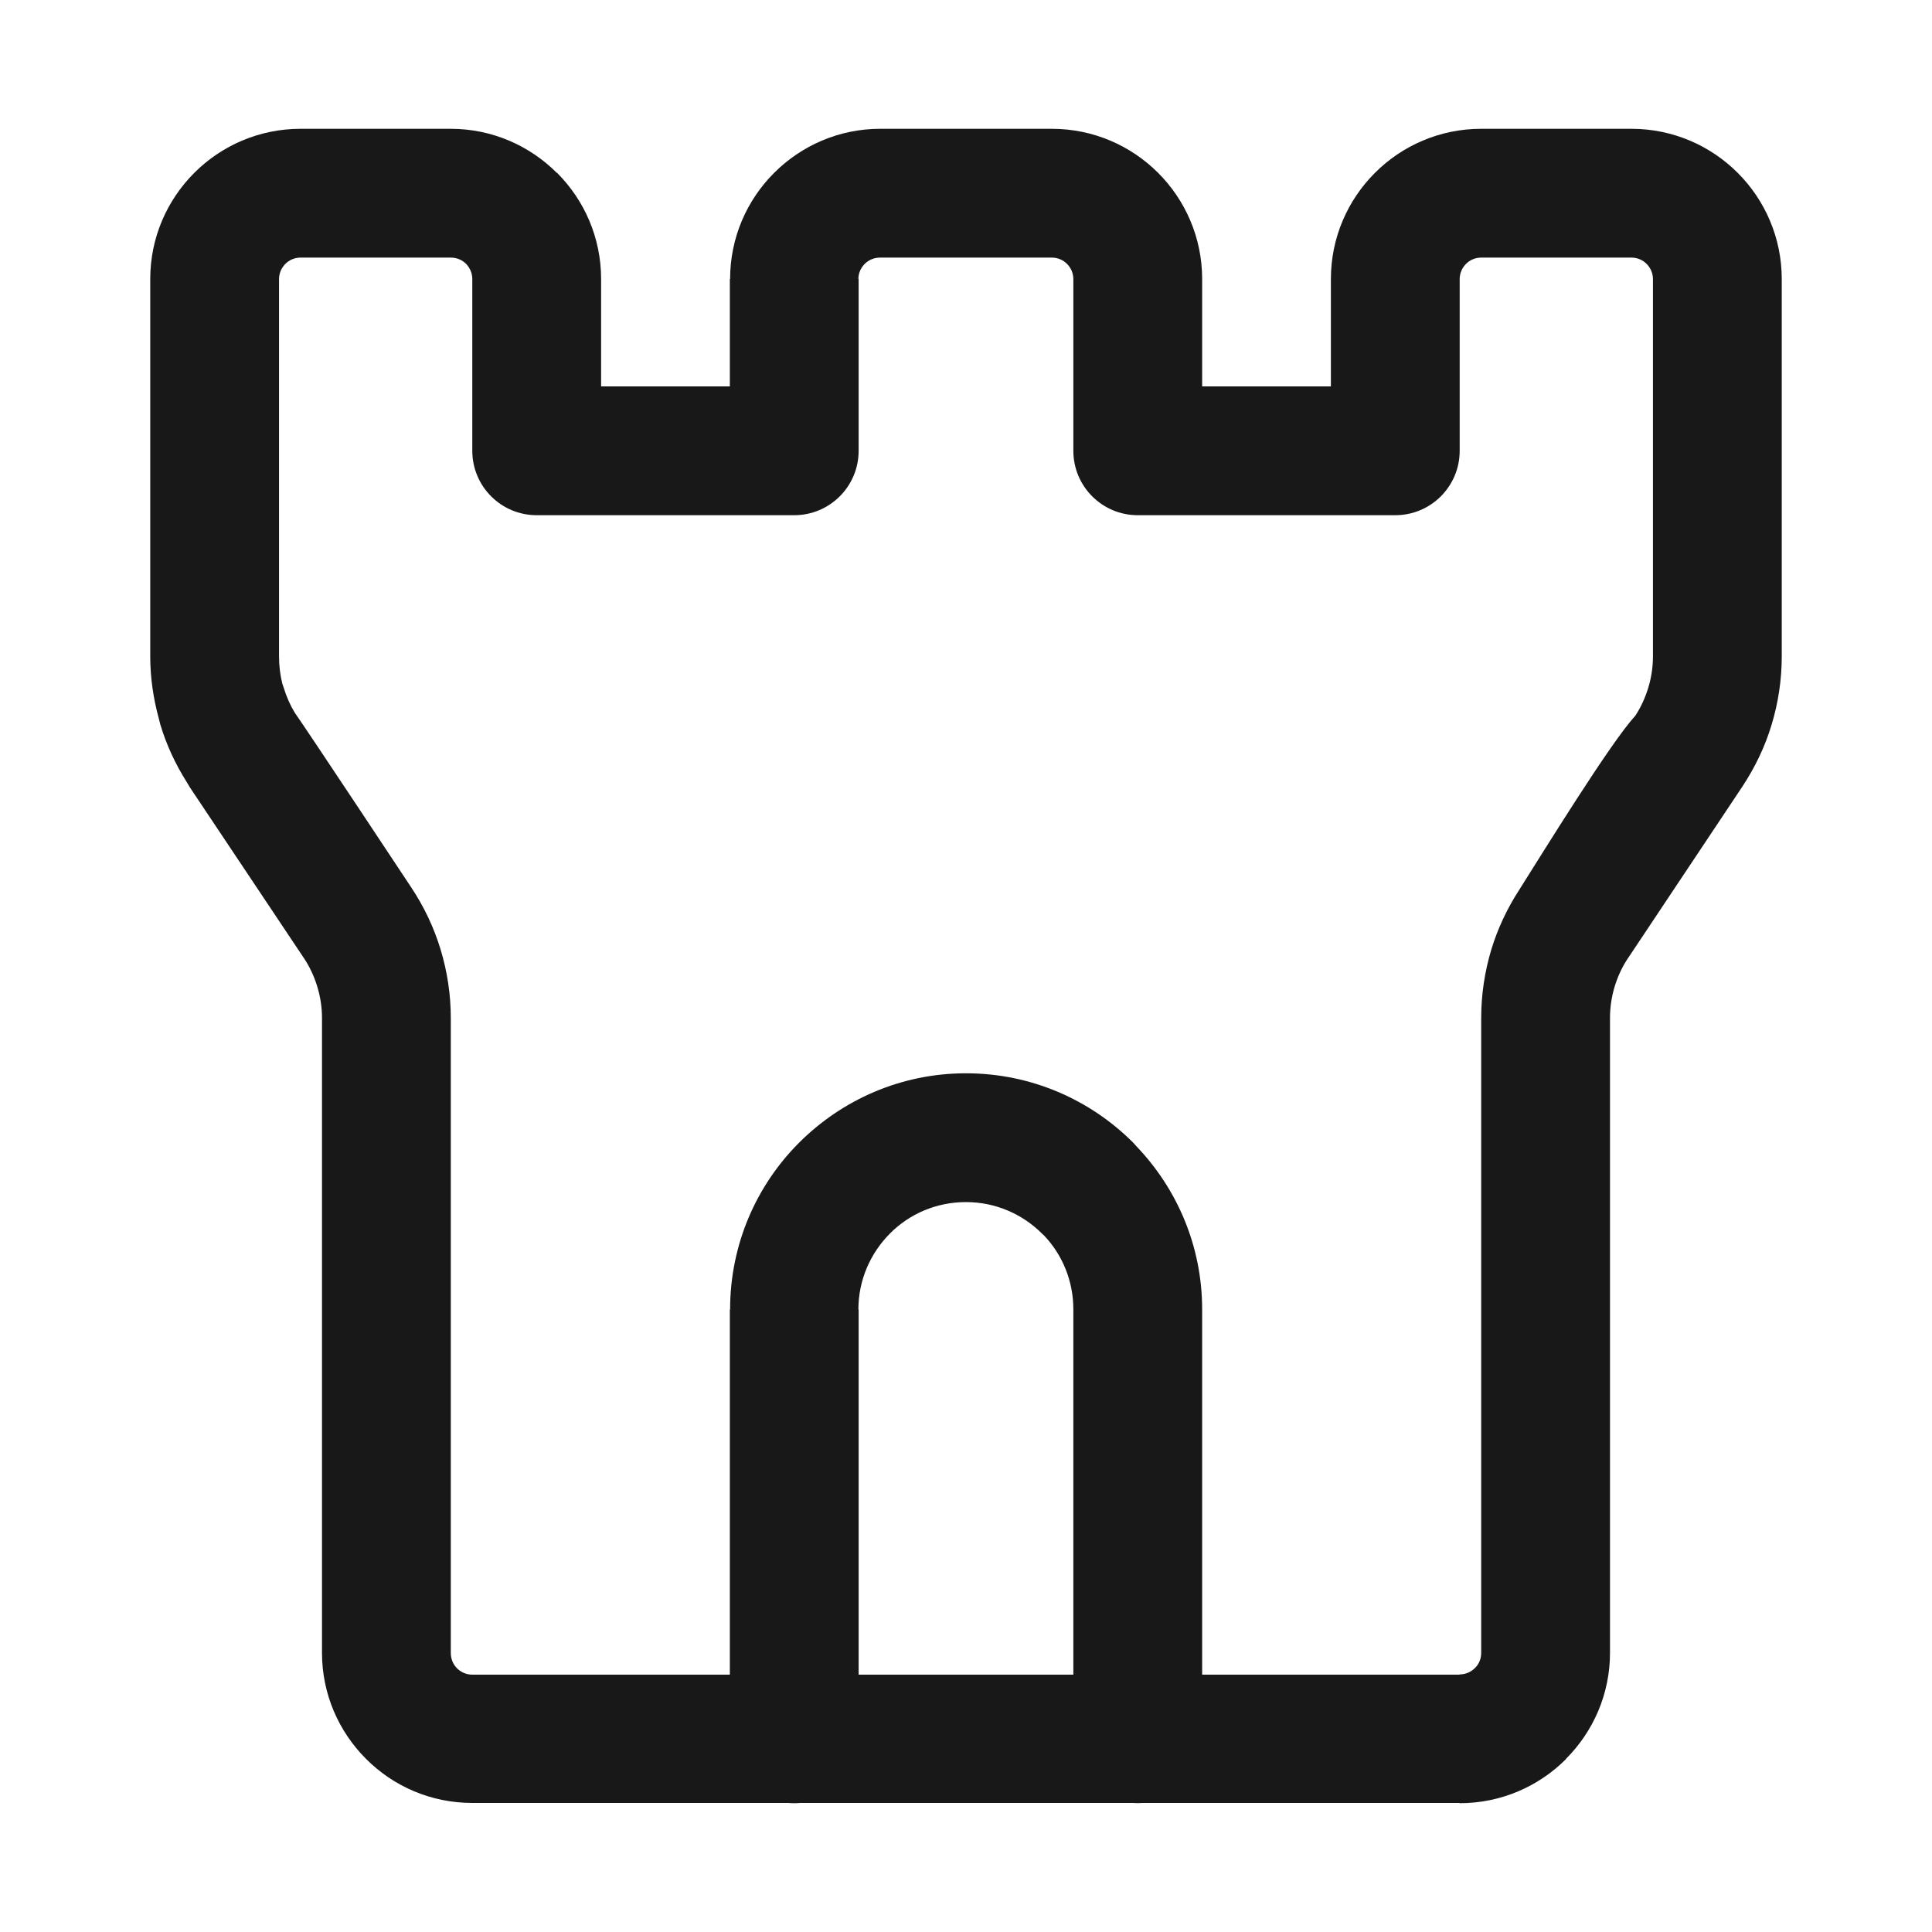 <svg xmlns="http://www.w3.org/2000/svg" xml:space="preserve" width="30px" height="30px" version="1.0" style="shape-rendering:geometricPrecision; text-rendering:geometricPrecision; image-rendering:optimizeQuality; fill-rule:evenodd; clip-rule:evenodd"
viewBox="0 0 30 30"
 xmlns:xlink="http://www.w3.org/1999/xlink">
 <defs>
  <style type="text/css">
   <![CDATA[
    .fil0 {fill:#181818;fill-rule:nonzero}
   ]]>
  </style>
 </defs>
  <path class="fil0" d="M7 2c0.641,0 1.224,0.262 1.646,0.684l0.004 0c0.422,0.422 0.684,1.005 0.684,1.649l0 1.667 1.999 0 0 -1.667 0.004 0c0,-0.644 0.262,-1.228 0.684,-1.649 0.422,-0.422 1.005,-0.684 1.646,-0.684l2.666 0c0.644,0 1.228,0.262 1.65,0.684 0.422,0.422 0.684,1.005 0.684,1.649l0 1.667 1.999 0 0 -1.667c0,-0.644 0.262,-1.227 0.684,-1.649 0.422,-0.422 1.006,-0.684 1.65,-0.684l2.333 0c0.644,0 1.228,0.262 1.65,0.684 0.422,0.422 0.684,1.006 0.684,1.649l0 5.859c0,0.362 -0.054,0.72 -0.158,1.063 -0.101,0.335 -0.256,0.662 -0.459,0.967l-1.79 2.686c-0.08,0.125 -0.143,0.265 -0.189,0.415 -0.046,0.155 -0.071,0.319 -0.071,0.484l0 9.859c0,0.641 -0.262,1.224 -0.684,1.646l0 0.004c-0.422,0.422 -1.006,0.684 -1.65,0.684l0 -0.004 -4.918 0c-0.027,0.002 -0.054,0.003 -0.081,0.003 -0.027,0 -0.055,-0.001 -0.081,-0.003l-5.161 0c-0.031,0.003 -0.061,0.004 -0.092,0.004 -0.031,0 -0.061,-0.001 -0.091,-0.004l-4.909 0c-0.644,0 -1.228,-0.261 -1.649,-0.684 -0.422,-0.422 -0.684,-1.004 -0.684,-1.646l0 -9.858c0,-0.166 -0.025,-0.329 -0.072,-0.484 -0.048,-0.159 -0.117,-0.308 -0.206,-0.442l-1.773 -2.655 -0.047 -0.079c-0.18,-0.284 -0.318,-0.584 -0.411,-0.893l-0.024 -0.094c-0.088,-0.321 -0.134,-0.647 -0.134,-0.968l0 -5.86c0,-0.644 0.262,-1.227 0.684,-1.649 0.422,-0.422 1.006,-0.684 1.65,-0.684l2.333 0zm4.333 24.004l0 -5.67 0.004 0c0,-1.013 0.41,-1.929 1.071,-2.59 0.666,-0.666 1.582,-1.078 2.592,-1.078 1.012,0 1.929,0.411 2.593,1.074l0.057 0.063c0.63,0.66 1.017,1.551 1.017,2.53l0 5.671 3.999 0 0 -0.004c0.092,0 0.176,-0.038 0.236,-0.098 0.061,-0.058 0.098,-0.142 0.098,-0.236l0 -9.859c0,-0.361 0.054,-0.719 0.157,-1.062 0.098,-0.322 0.244,-0.636 0.435,-0.93 0.361,-0.57 1.419,-2.289 1.799,-2.698 0.086,-0.13 0.155,-0.279 0.204,-0.44 0.047,-0.156 0.072,-0.319 0.072,-0.484l0 -5.86c0,-0.091 -0.038,-0.175 -0.098,-0.235 -0.06,-0.061 -0.144,-0.098 -0.236,-0.098l-2.333 0c-0.092,0 -0.176,0.037 -0.236,0.098 -0.06,0.06 -0.098,0.143 -0.098,0.235l0 2.667c0,0.552 -0.447,1 -1,1l-3.999 0c-0.553,0 -1,-0.448 -1,-1l0 -2.667c0,-0.092 -0.038,-0.175 -0.098,-0.235 -0.06,-0.061 -0.144,-0.098 -0.236,-0.098l-2.666 0c-0.095,0 -0.18,0.037 -0.24,0.098 -0.06,0.06 -0.098,0.144 -0.098,0.235l0.004 0 0 2.667c0,0.552 -0.448,1 -1,1l-3.999 0c-0.553,0 -1,-0.448 -1,-1l0 -2.667c0,-0.092 -0.038,-0.175 -0.097,-0.236 -0.059,-0.06 -0.143,-0.097 -0.237,-0.097l-2.333 0c-0.092,0 -0.176,0.037 -0.236,0.098 -0.06,0.06 -0.098,0.143 -0.098,0.235l0 5.859c0,0.15 0.018,0.293 0.051,0.424l0.021 0.061c0.043,0.141 0.101,0.273 0.173,0.391 0.159,0.222 1.806,2.708 1.806,2.709 0.202,0.303 0.356,0.63 0.458,0.968 0.104,0.343 0.158,0.701 0.158,1.062l0 9.859c0,0.095 0.037,0.18 0.097,0.24 0.061,0.06 0.145,0.098 0.236,0.098l4 0zm5.334 0l0 -5.671c0,-0.443 -0.17,-0.844 -0.446,-1.139l-0.042 -0.04c-0.302,-0.301 -0.719,-0.488 -1.179,-0.488 -0.463,0 -0.879,0.185 -1.178,0.485 -0.304,0.304 -0.493,0.723 -0.493,1.183l0.004 0 0 5.67 3.334 0z"/>
</svg>
